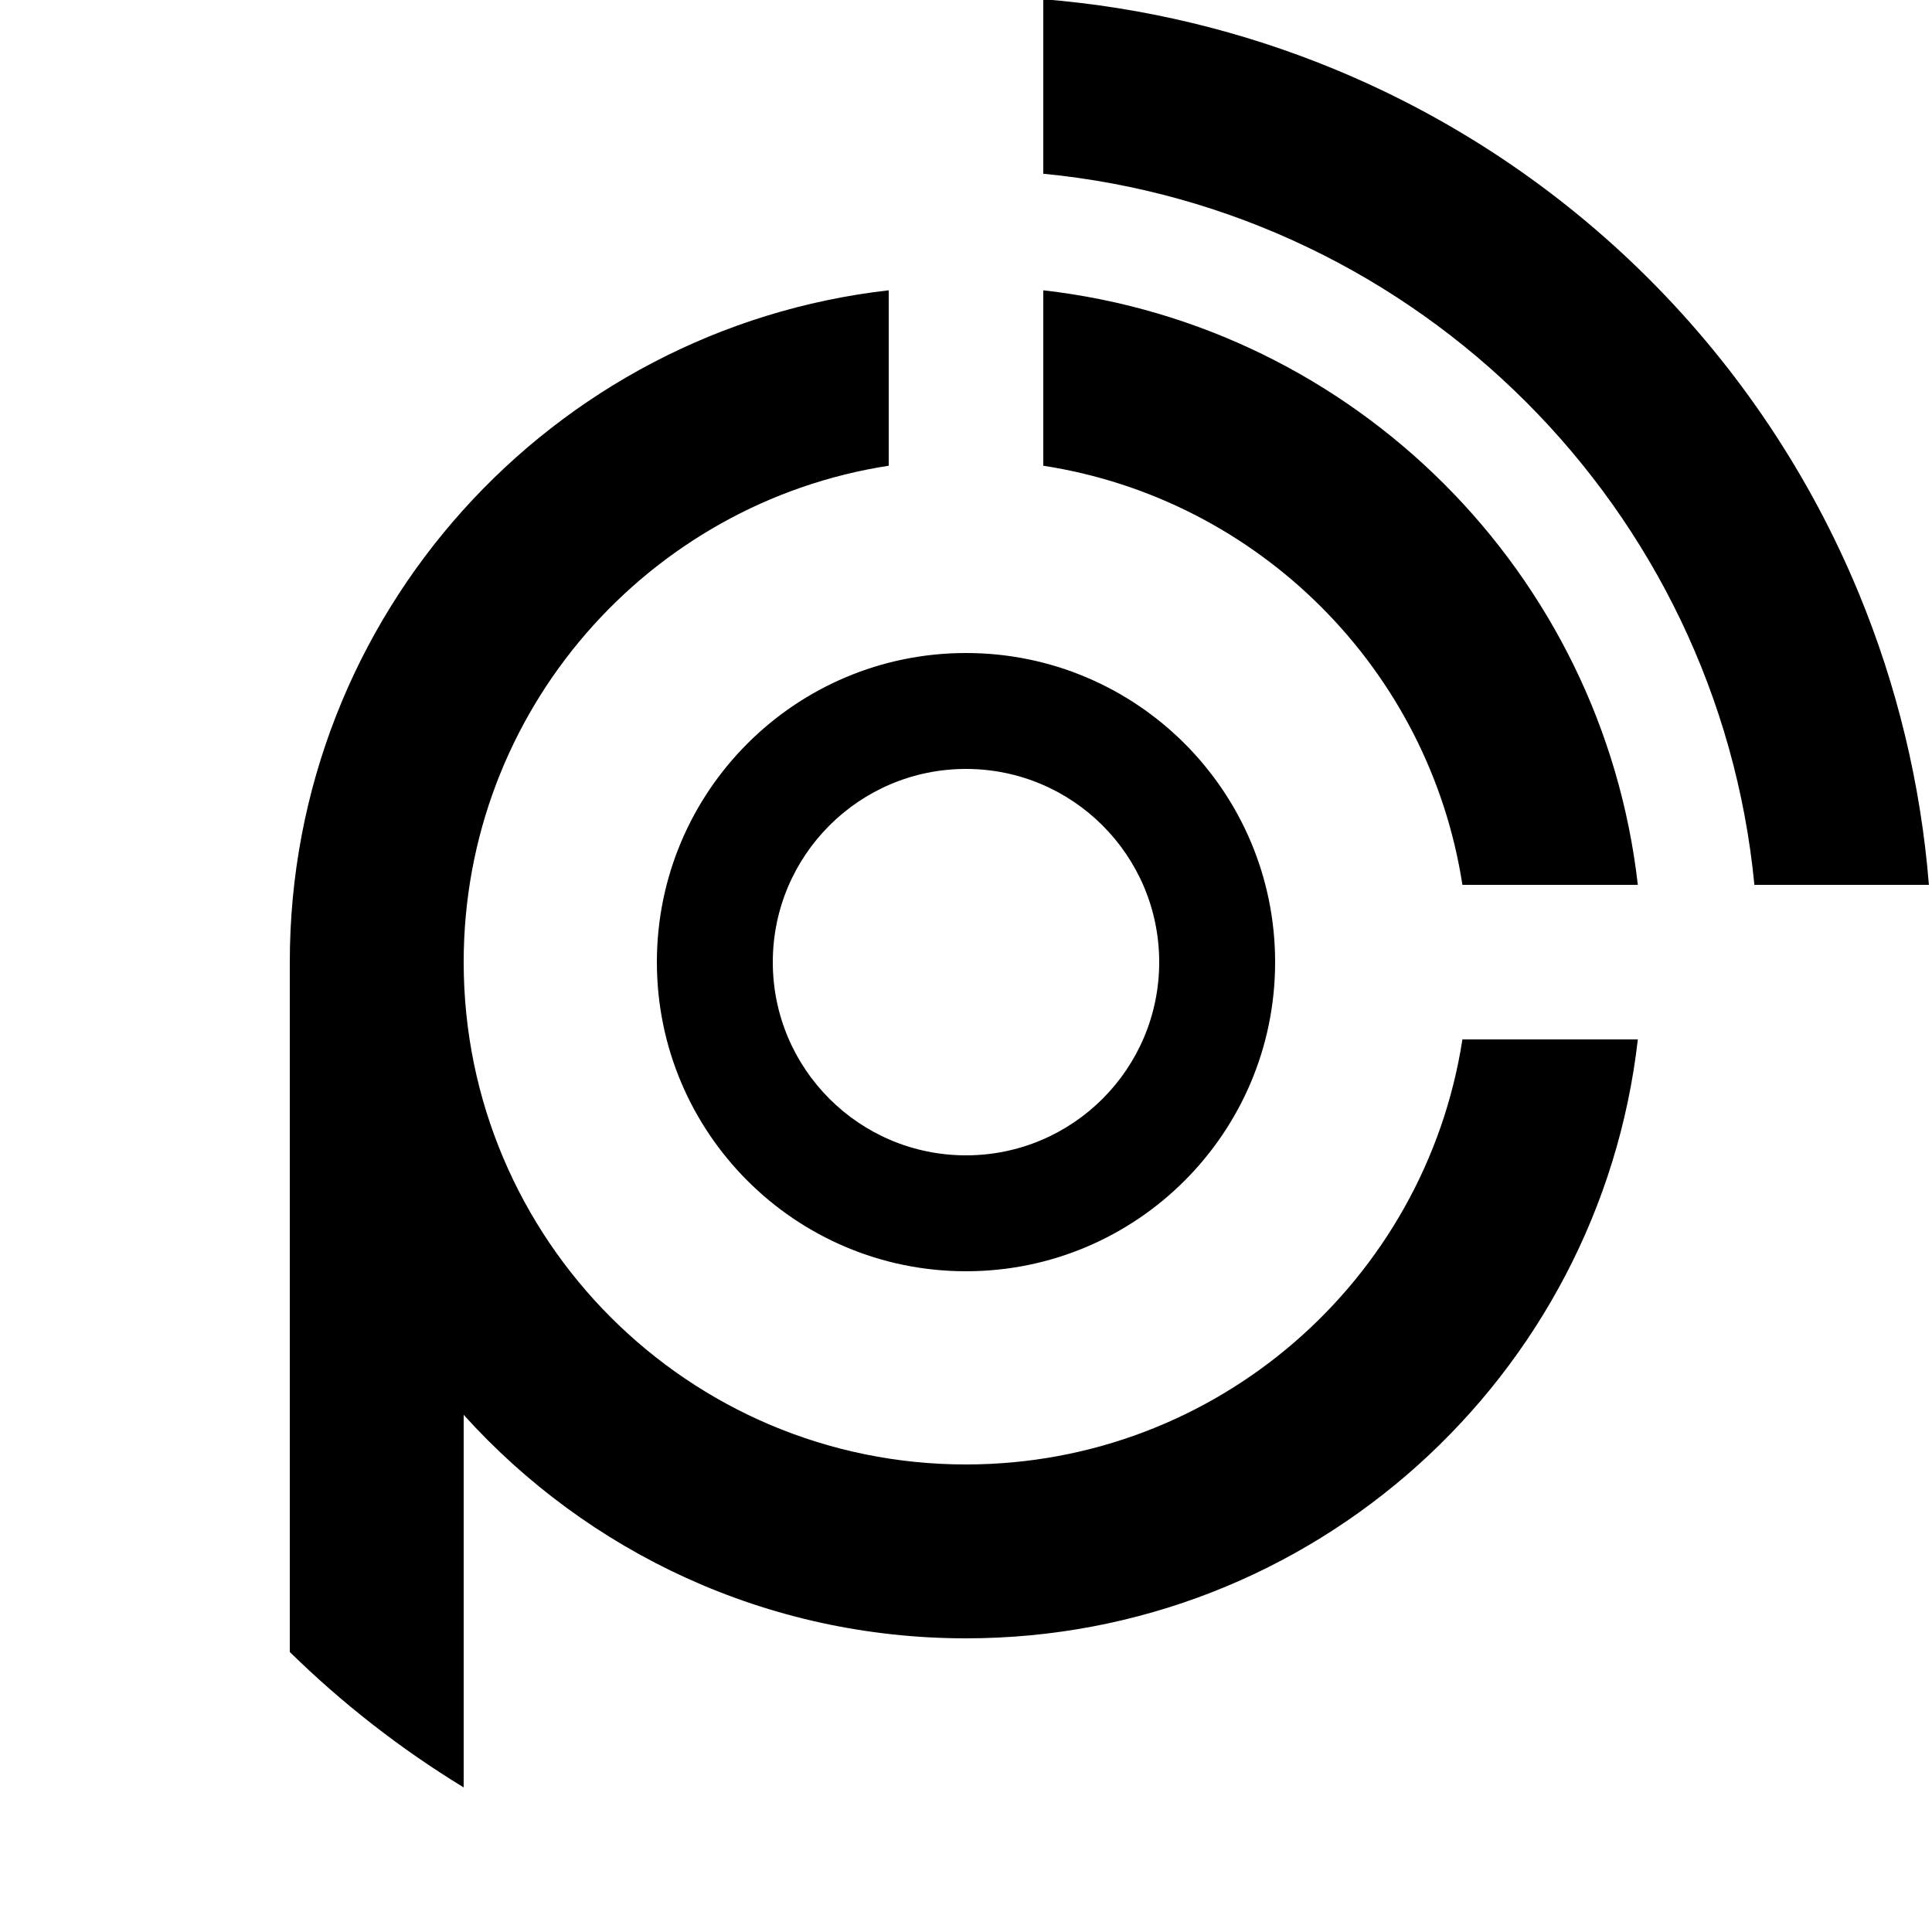 <svg width="500" height="500" viewBox="0 0 500 500" fill="none" xmlns="http://www.w3.org/2000/svg">
<g clip-path="url(#clip0_202_28)">
<path fill-rule="evenodd" clip-rule="evenodd" d="M75 427.536V249.093L75 249C75 159.113 142.769 85.055 230 75.13V120.529C167.698 130.149 120 184.004 120 249L120 249.095C120.052 320.849 178.235 379 250 379C314.996 379 368.851 331.302 378.471 269H423.87C413.945 356.231 339.887 424 250 424C198.407 424 152.029 401.674 120 366.156V462.584C103.675 452.626 88.581 440.85 75 427.536ZM270 -0.199V44.963C367.252 54.379 444.621 131.748 454.037 229H499.199C497.114 203.02 490.975 177.484 480.97 153.329C468.406 122.998 449.991 95.438 426.777 72.223C403.562 49.009 376.002 30.594 345.671 18.03C321.516 8.025 295.98 1.886 270 -0.199ZM423.87 229C414.692 148.332 350.668 84.308 270 75.13V120.529C325.782 129.142 369.858 173.218 378.471 229H423.87ZM250 329C294.183 329 330 293.183 330 249C330 204.817 294.183 169 250 169C205.817 169 170 204.817 170 249C170 293.183 205.817 329 250 329ZM250 299C277.614 299 300 276.614 300 249C300 221.386 277.614 199 250 199C222.386 199 200 221.386 200 249C200 276.614 222.386 299 250 299Z" fill="black"/>
</g>
<defs>
<clipPath id="clip0_202_28">
<rect width="500" height="500" fill="white"/>
</clipPath>
</defs>
</svg>

